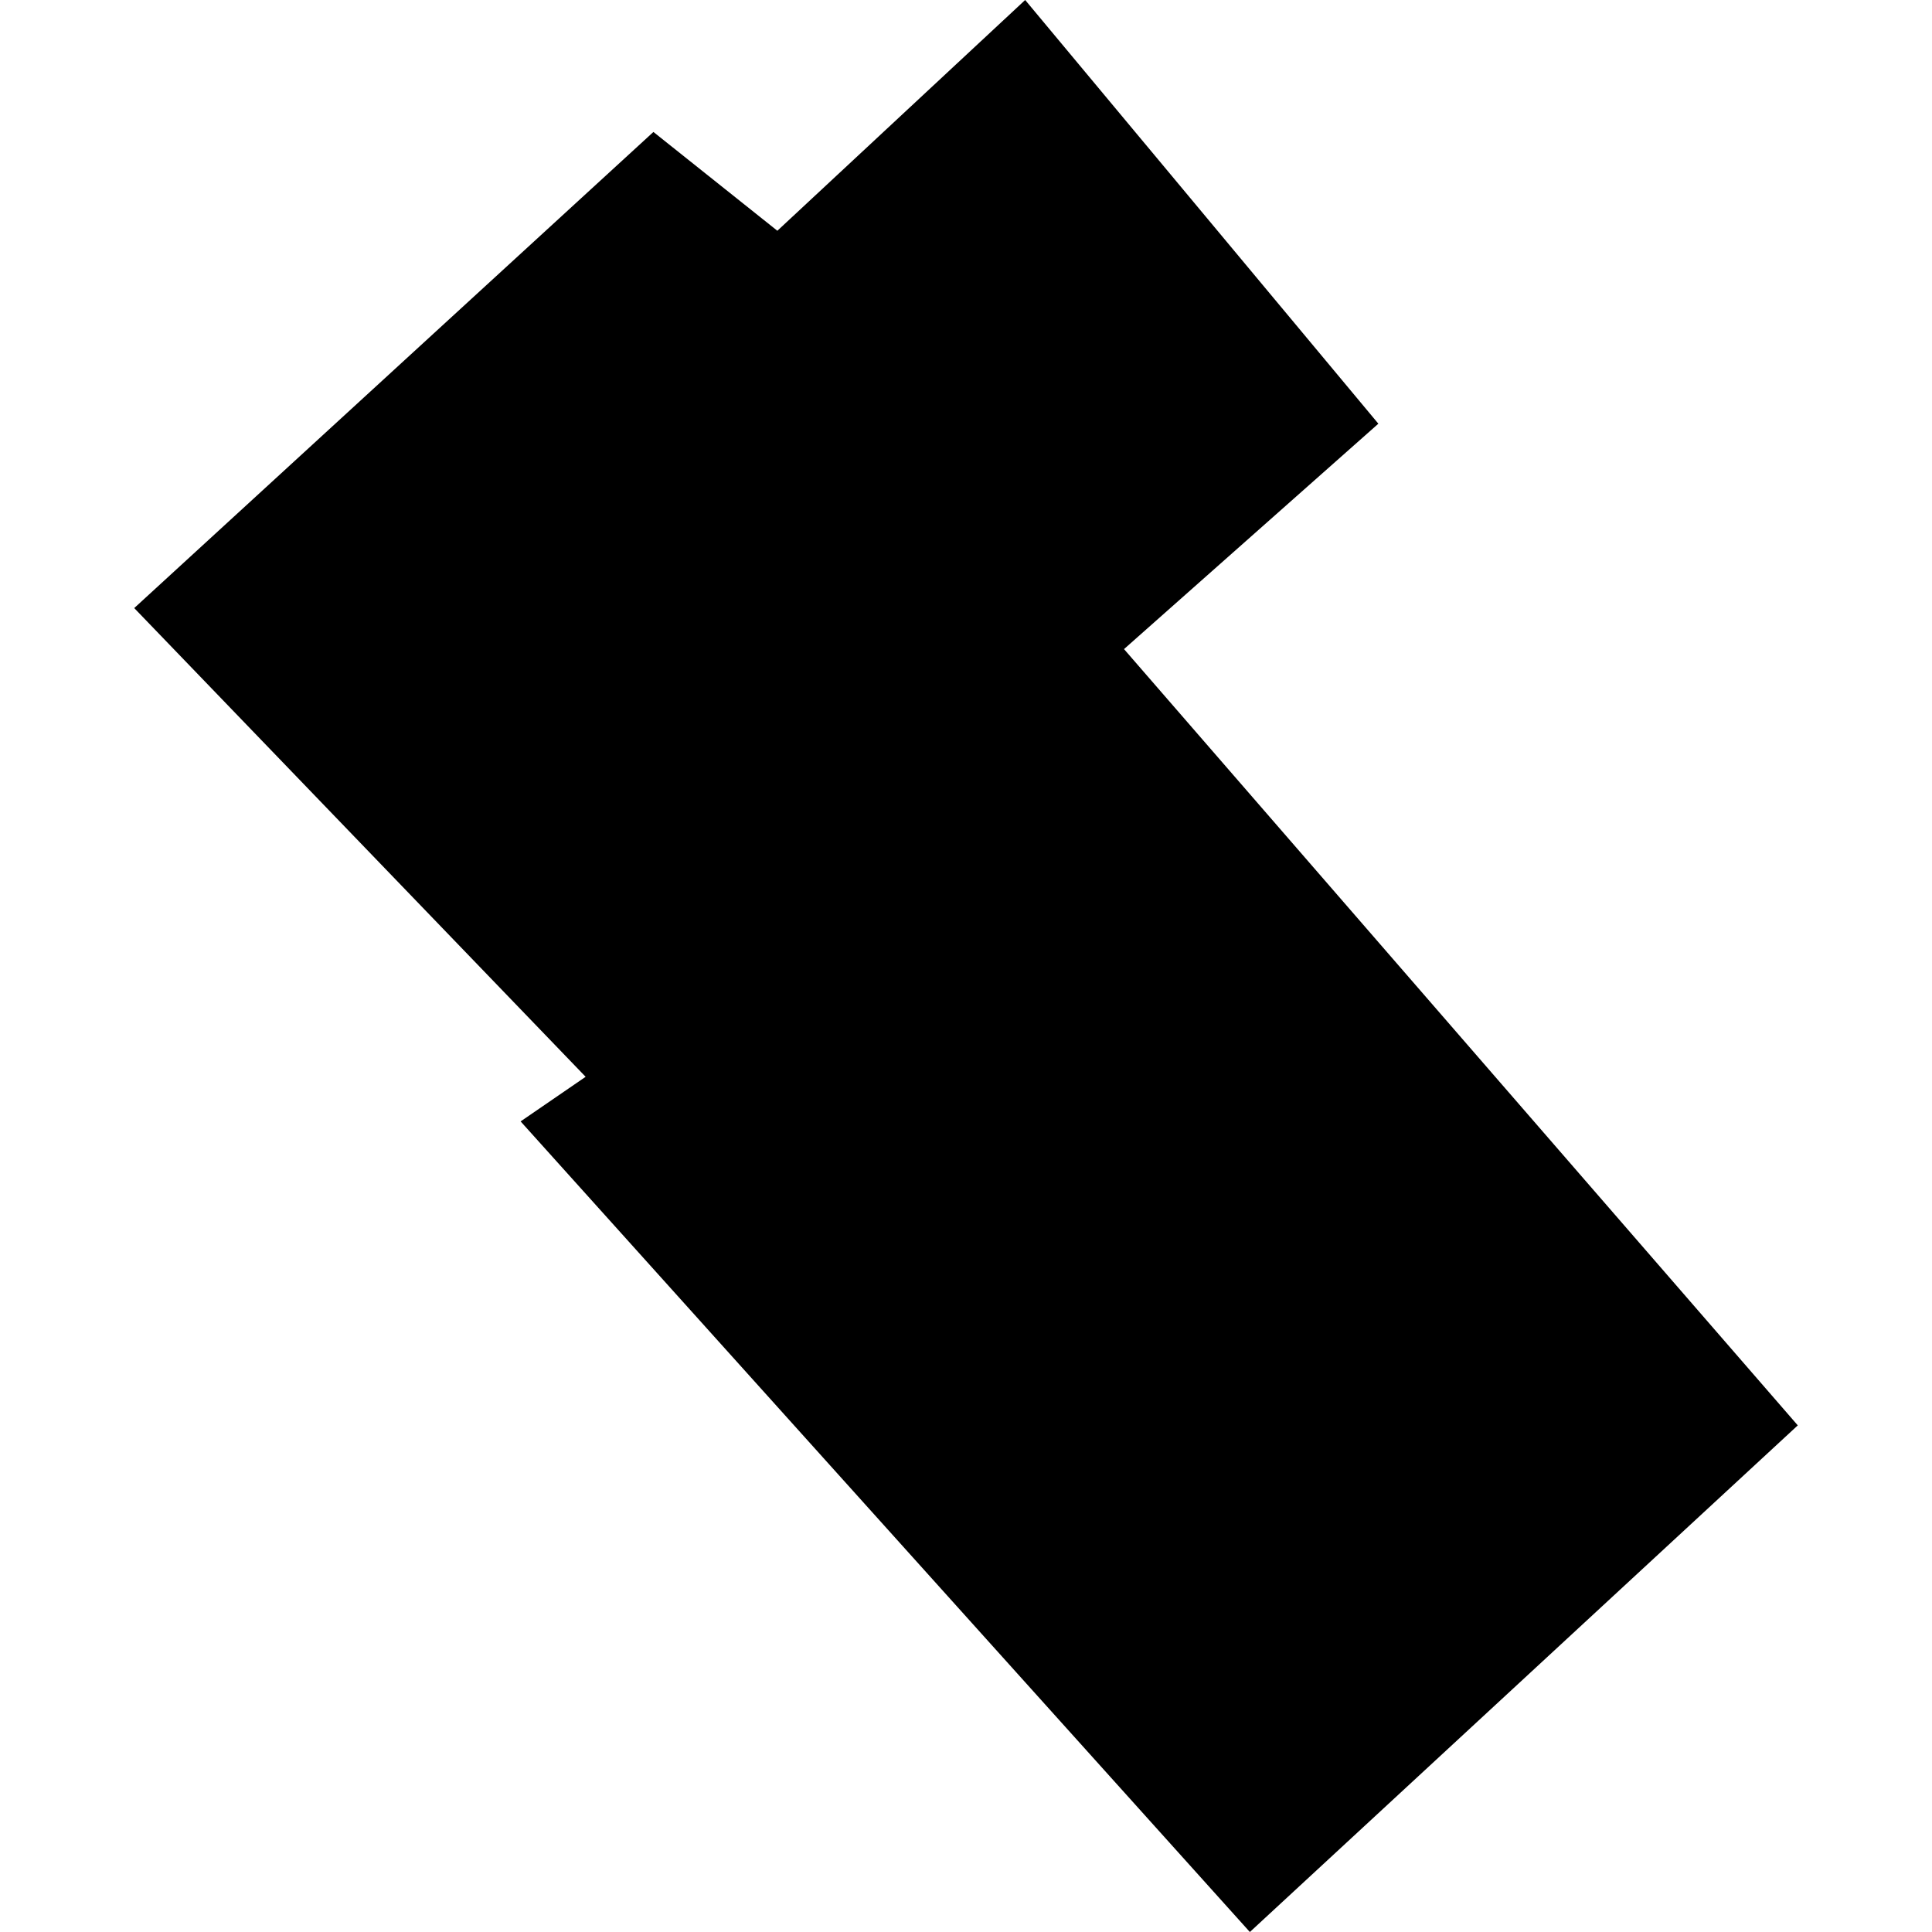<?xml version="1.0" encoding="utf-8" standalone="no"?>
<!DOCTYPE svg PUBLIC "-//W3C//DTD SVG 1.1//EN"
  "http://www.w3.org/Graphics/SVG/1.1/DTD/svg11.dtd">
<!-- Created with matplotlib (https://matplotlib.org/) -->
<svg height="288pt" version="1.1" viewBox="0 0 288 288" width="288pt" xmlns="http://www.w3.org/2000/svg" xmlns:xlink="http://www.w3.org/1999/xlink">
 <defs>
  <style type="text/css">
*{stroke-linecap:butt;stroke-linejoin:round;}
  </style>
 </defs>
 <g id="figure_1">
  <g id="patch_1">
   <path d="M 0 288 
L 288 288 
L 288 0 
L 0 0 
z
" style="fill:none;opacity:0;"/>
  </g>
  <g id="axes_1">
   <g id="PatchCollection_1">
    <path clip-path="url(#pa63f87c605)" d="M 186.315 288 
L 267.992 212.478 
L 167.555 96.761 
L 205.47 63.16 
L 152.82 0 
L 115.878 34.398 
L 97.404 19.671 
L 20.008 90.645 
L 87.299 160.516 
L 77.607 167.165 
L 186.315 288 
"/>
   </g>
  </g>
 </g>
 <defs>
  <clipPath id="pa63f87c605">
   <rect height="288" width="247.984" x="20.008" y="0"/>
  </clipPath>
 </defs>
</svg>
